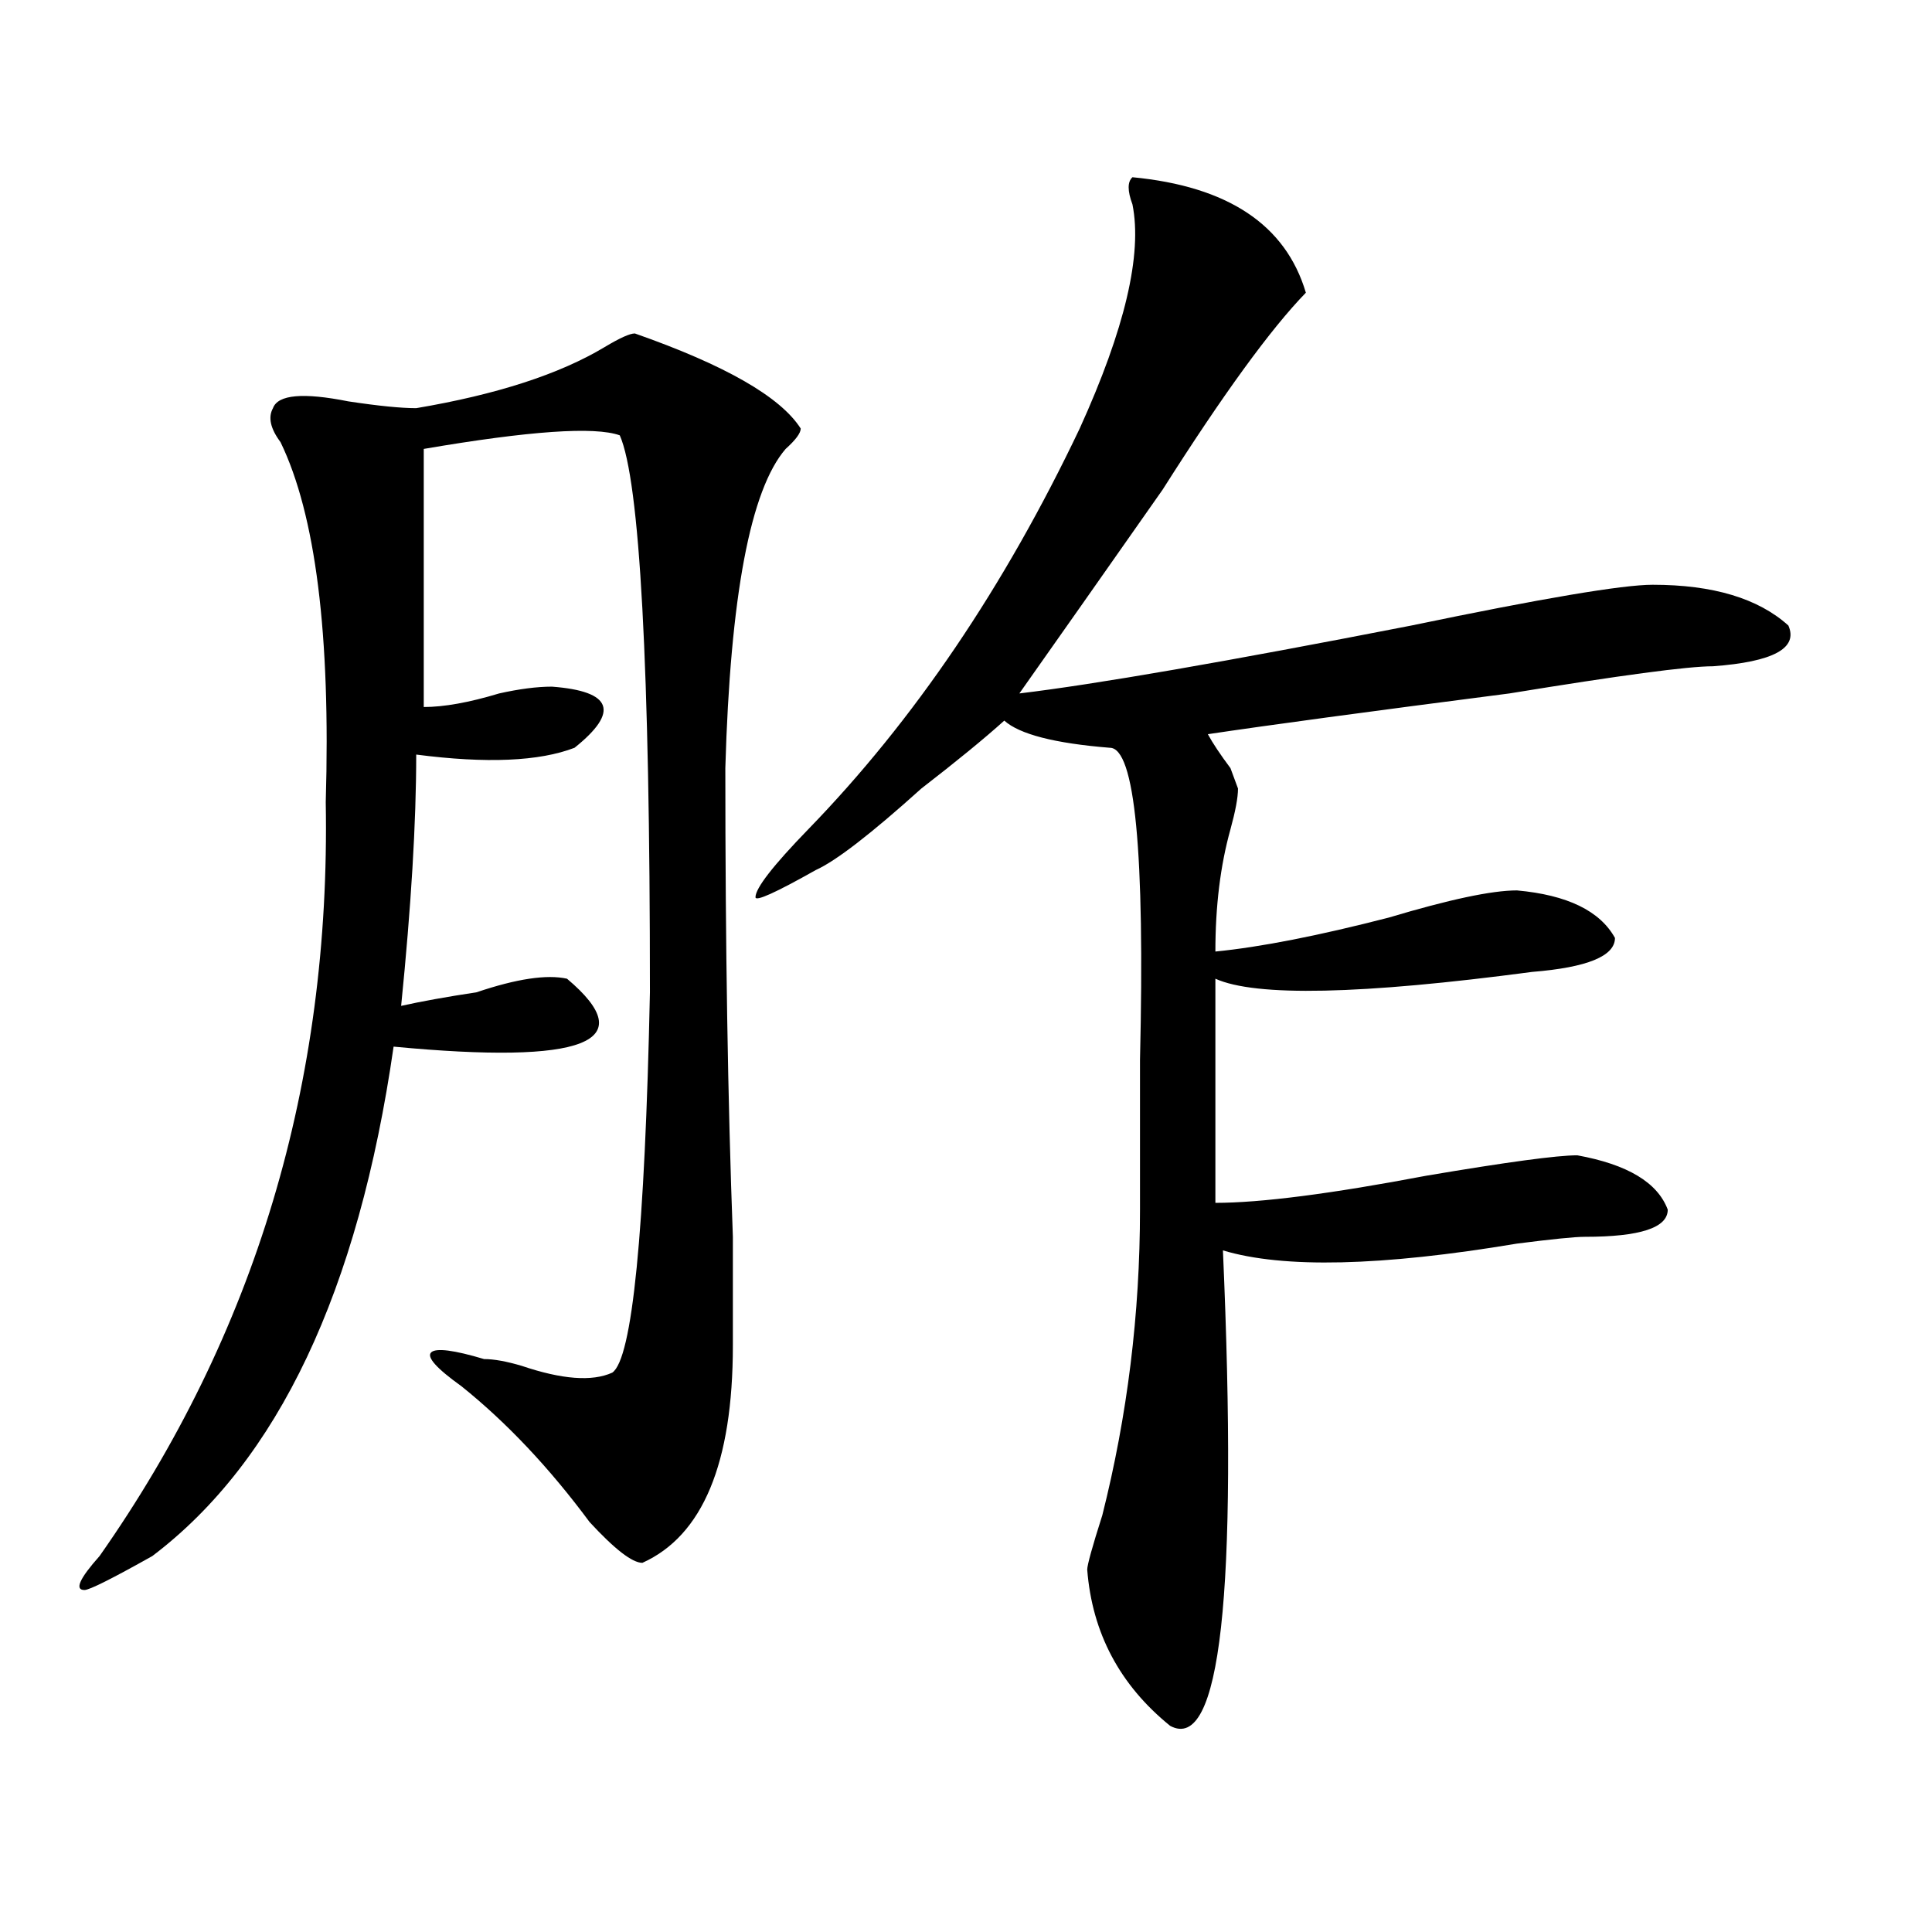 <?xml version="1.0" encoding="utf-8"?>
<!-- Generator: Adobe Illustrator 16.0.0, SVG Export Plug-In . SVG Version: 6.00 Build 0)  -->
<!DOCTYPE svg PUBLIC "-//W3C//DTD SVG 1.1//EN" "http://www.w3.org/Graphics/SVG/1.1/DTD/svg11.dtd">
<svg version="1.1" id="图层_1" xmlns="http://www.w3.org/2000/svg" xmlns:xlink="http://www.w3.org/1999/xlink" x="0px" y="0px"
	 width="1000px" height="1000px" viewBox="0 0 1000 1000" enable-background="new 0 0 1000 1000" xml:space="preserve">
<path d="M328.602,172.594c46.828,16.425,75.425,32.849,85.852,49.219c0,2.362-2.622,5.878-7.805,10.547
	c-18.231,21.094-28.658,76.19-31.219,165.234c0,91.406,1.28,172.266,3.902,242.578c0,25.817,0,44.55,0,56.25
	c0,60.974-15.609,98.438-46.828,112.5c-5.244,0-14.329-7.031-27.316-21.094c-20.854-28.125-42.926-51.526-66.34-70.313
	c-13.049-9.339-18.231-15.216-15.609-17.578c2.561-2.308,11.707-1.153,27.316,3.516c5.183,0,11.707,1.208,19.512,3.516
	c20.792,7.031,36.401,8.239,46.828,3.516c10.365-7.031,16.89-72.62,19.512-196.875c0-168.75-5.244-264.825-15.609-288.281
	c-13.049-4.669-46.828-2.308-101.461,7.031c0,72.675,0,117.224,0,133.594c10.365,0,23.414-2.308,39.023-7.031
	c10.365-2.308,19.512-3.516,27.316-3.516c31.219,2.362,35.121,12.909,11.707,31.641c-18.231,7.031-45.548,8.239-81.949,3.516
	c0,35.156-2.622,78.552-7.805,130.078c10.365-2.308,23.414-4.669,39.023-7.031c20.792-7.031,36.401-9.339,46.828-7.031
	c39.023,32.849,9.085,44.55-89.754,35.156C185.495,668.297,143.85,756.188,78.852,805.406c-20.854,11.7-32.561,17.578-35.121,17.578
	c-5.244,0-2.622-5.878,7.805-17.578c80.607-114.808,119.631-244.886,117.07-390.234c2.561-86.683-5.244-148.81-23.414-186.328
	c-5.244-7.031-6.524-12.854-3.902-17.578c2.561-7.031,15.609-8.185,39.023-3.516c15.609,2.362,27.316,3.516,35.121,3.516
	c41.584-7.031,74.145-17.578,97.559-31.641C320.797,174.956,325.979,172.594,328.602,172.594z M586.156,91.734
	c49.389,4.724,79.327,24.609,89.754,59.766c-18.231,18.786-42.926,52.734-74.145,101.953
	c-31.219,44.55-55.975,79.706-74.145,105.469c39.023-4.669,106.644-16.37,202.922-35.156
	c67.62-14.063,109.266-21.094,124.875-21.094c31.219,0,54.633,7.031,70.242,21.094c5.183,11.755-7.805,18.786-39.023,21.094
	c-13.049,0-48.17,4.724-105.363,14.063c-72.864,9.394-124.875,16.425-156.094,21.094c2.561,4.724,6.463,10.547,11.707,17.578
	l3.902,10.547c0,4.724-1.342,11.755-3.902,21.094c-5.244,18.786-7.805,39.88-7.805,63.281c23.414-2.308,53.291-8.185,89.754-17.578
	c31.219-9.339,53.291-14.063,66.34-14.063c25.975,2.362,42.926,10.547,50.73,24.609c0,9.394-14.329,15.271-42.926,17.578
	c-88.474,11.755-143.106,12.909-163.898,3.516v116.016c23.414,0,59.815-4.669,109.266-14.063
	c41.584-7.031,67.62-10.547,78.047-10.547c25.975,4.724,41.584,14.063,46.828,28.125c0,9.394-14.329,14.063-42.926,14.063
	c-5.244,0-16.951,1.208-35.121,3.516c-70.242,11.755-120.973,12.909-152.191,3.516c7.805,178.088-1.342,260.156-27.316,246.094
	c-26.036-21.094-40.365-48.065-42.926-80.859c0-2.308,2.561-11.7,7.805-28.125c12.987-51.526,19.512-104.261,19.512-158.203
	c0-18.731,0-44.495,0-77.344c2.561-107.776-2.622-161.719-15.609-161.719c-28.658-2.308-46.828-7.031-54.633-14.063
	c-10.427,9.394-24.756,21.094-42.926,35.156c-26.036,23.456-44.268,37.519-54.633,42.188
	c-20.854,11.755-31.219,16.425-31.219,14.063c0-4.669,9.085-16.37,27.316-35.156c54.633-56.25,101.461-125.354,140.484-207.422
	c23.414-51.526,32.499-90.198,27.316-116.016C583.534,98.766,583.534,94.096,586.156,91.734z"/>
</svg>
